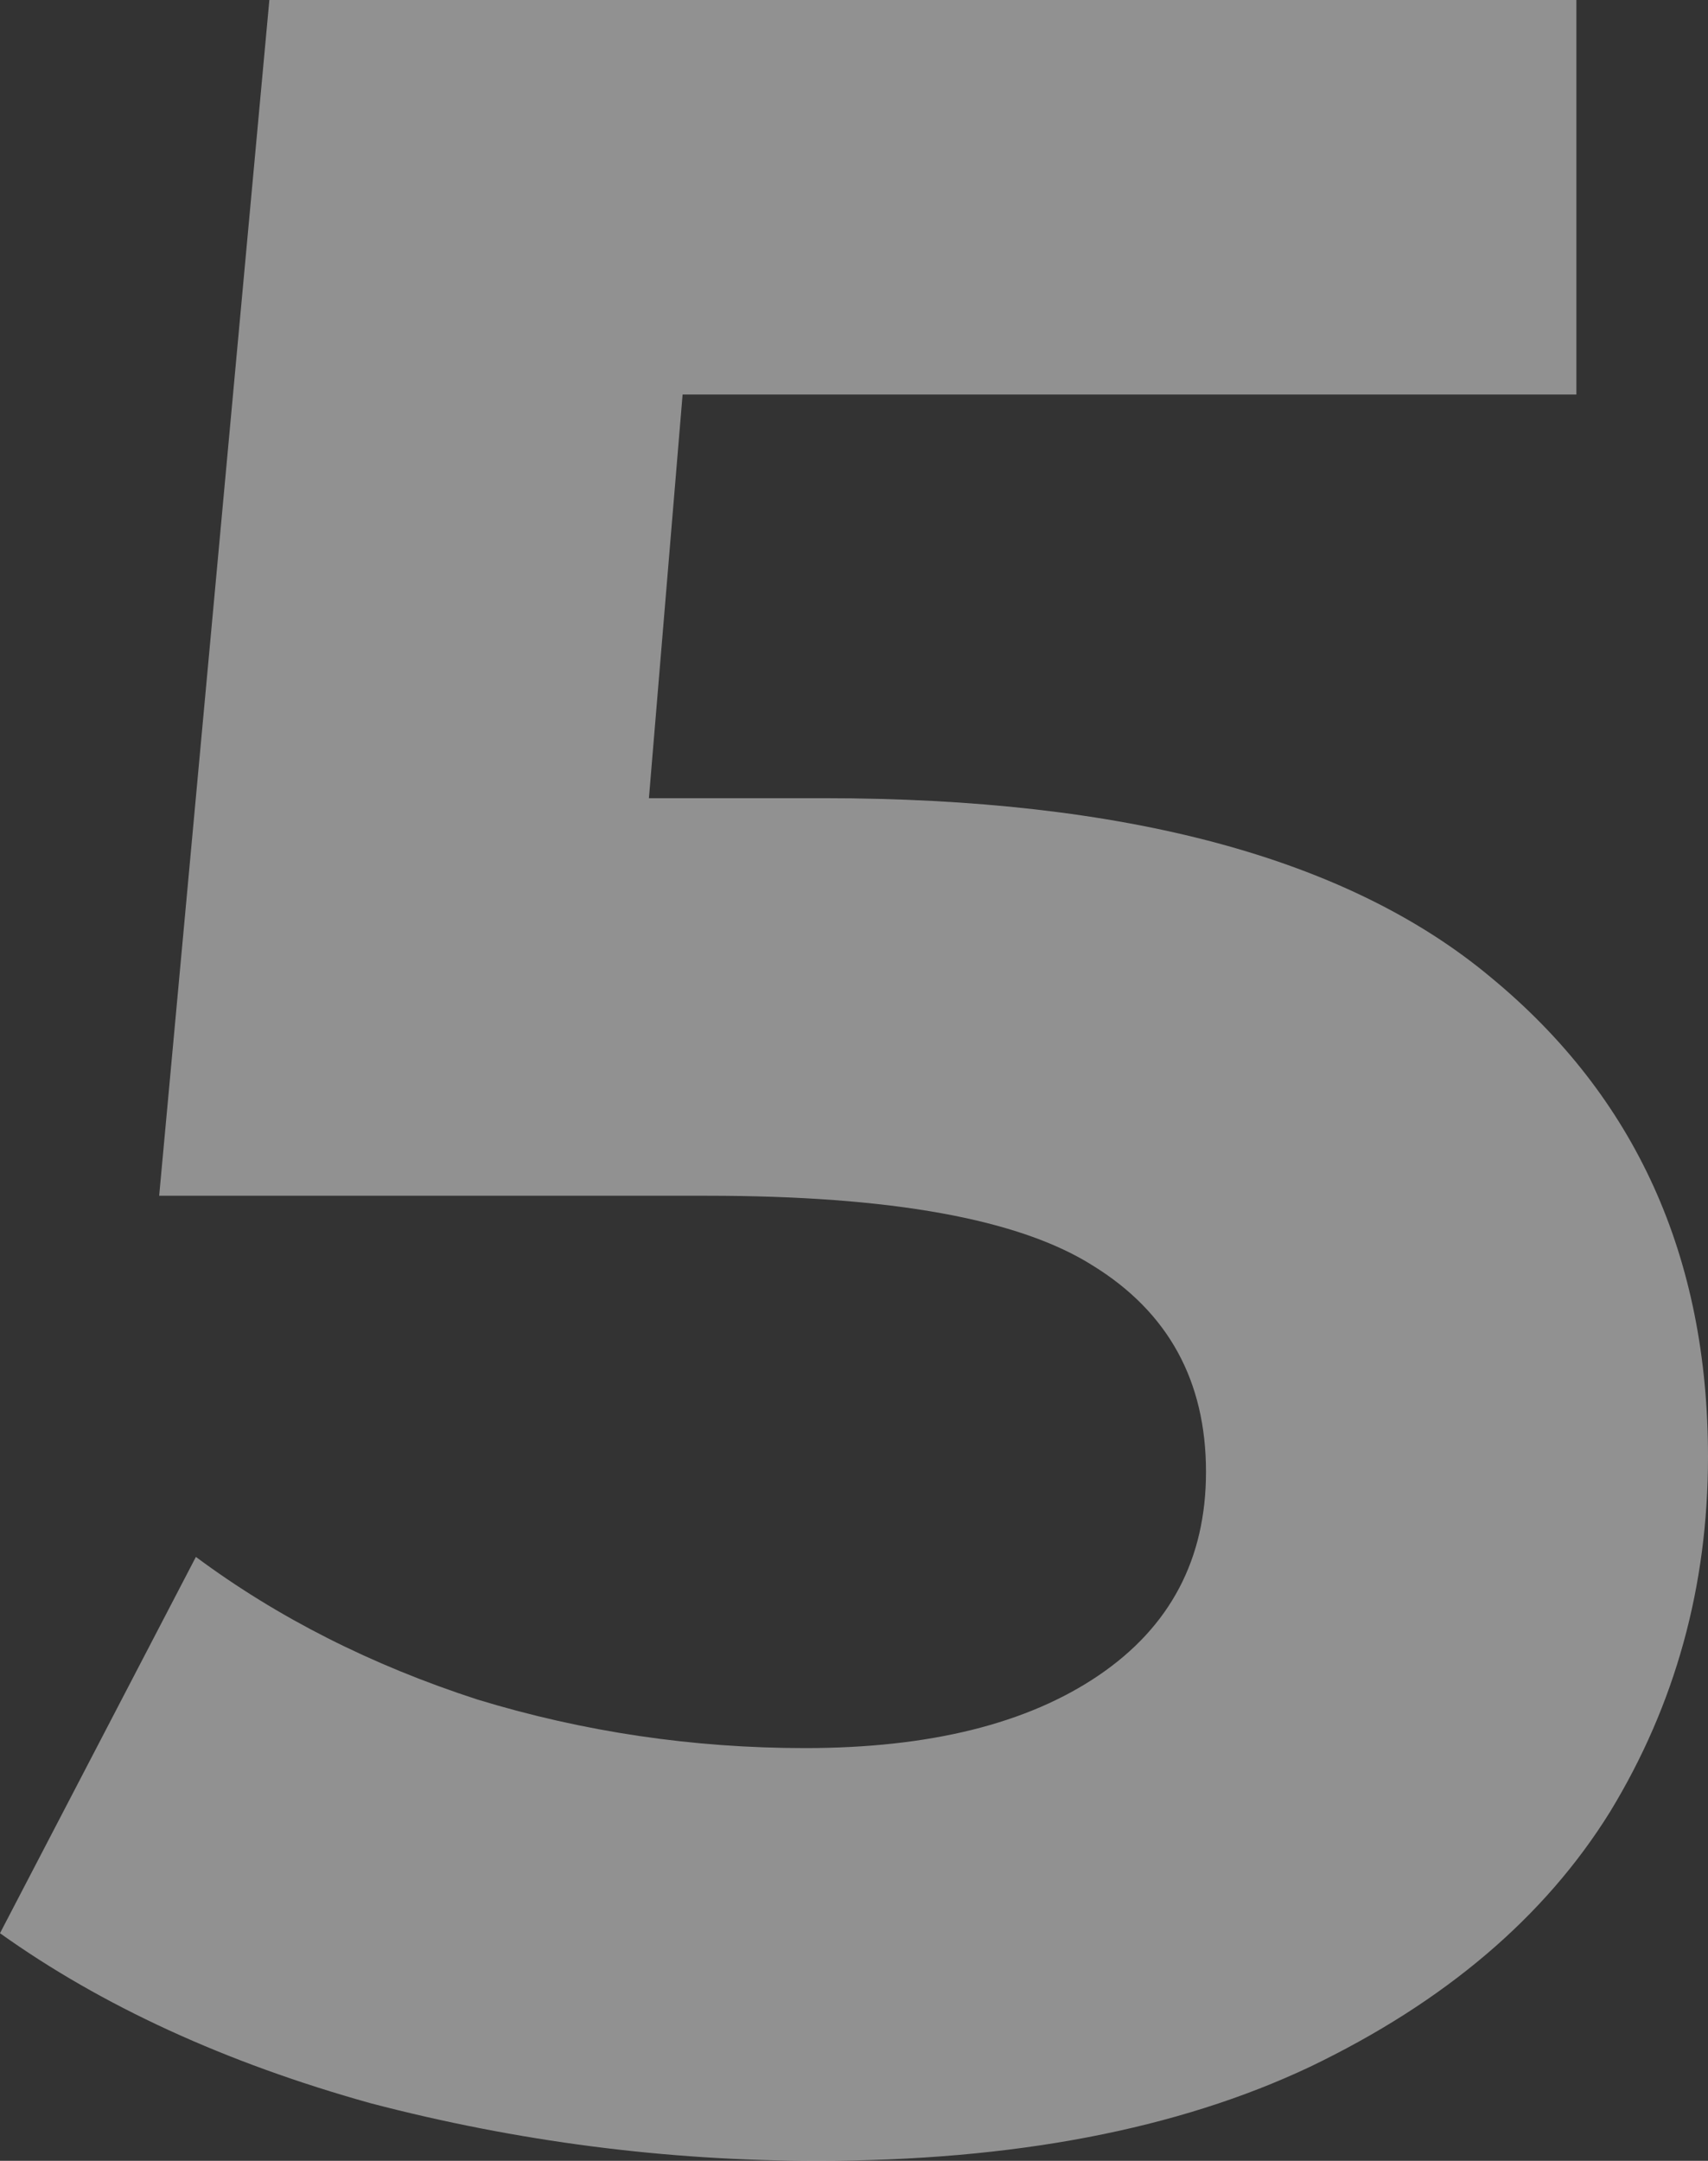 <?xml version="1.0" encoding="UTF-8"?> <svg xmlns="http://www.w3.org/2000/svg" width="68" height="86" viewBox="0 0 68 86" fill="none"><rect x="0" y="0" width="68" height="86" fill="#333333" stroke="none"/> <path d="M32.781 31.767C44.805 31.767 53.661 34.142 59.348 38.893C65.116 43.644 68 50.006 68 57.977C68 63.131 66.7 67.842 64.1 72.11C61.501 76.297 57.52 79.679 52.158 82.256C46.877 84.752 40.337 86 32.538 86C26.526 86 20.595 85.235 14.745 83.705C8.977 82.094 4.062 79.84 0 76.941L7.799 61.964C11.049 64.379 14.786 66.272 19.011 67.641C23.235 68.929 27.582 69.573 32.05 69.573C37.006 69.573 40.906 68.607 43.749 66.674C46.593 64.742 48.014 62.044 48.014 58.581C48.014 54.958 46.511 52.22 43.505 50.368C40.581 48.516 35.462 47.59 28.151 47.59H6.337L10.724 0H62.76V15.702H27.176L25.835 31.767H32.781Z" fill="#F0F0F0" fill-opacity="0.5"></path> </svg> 